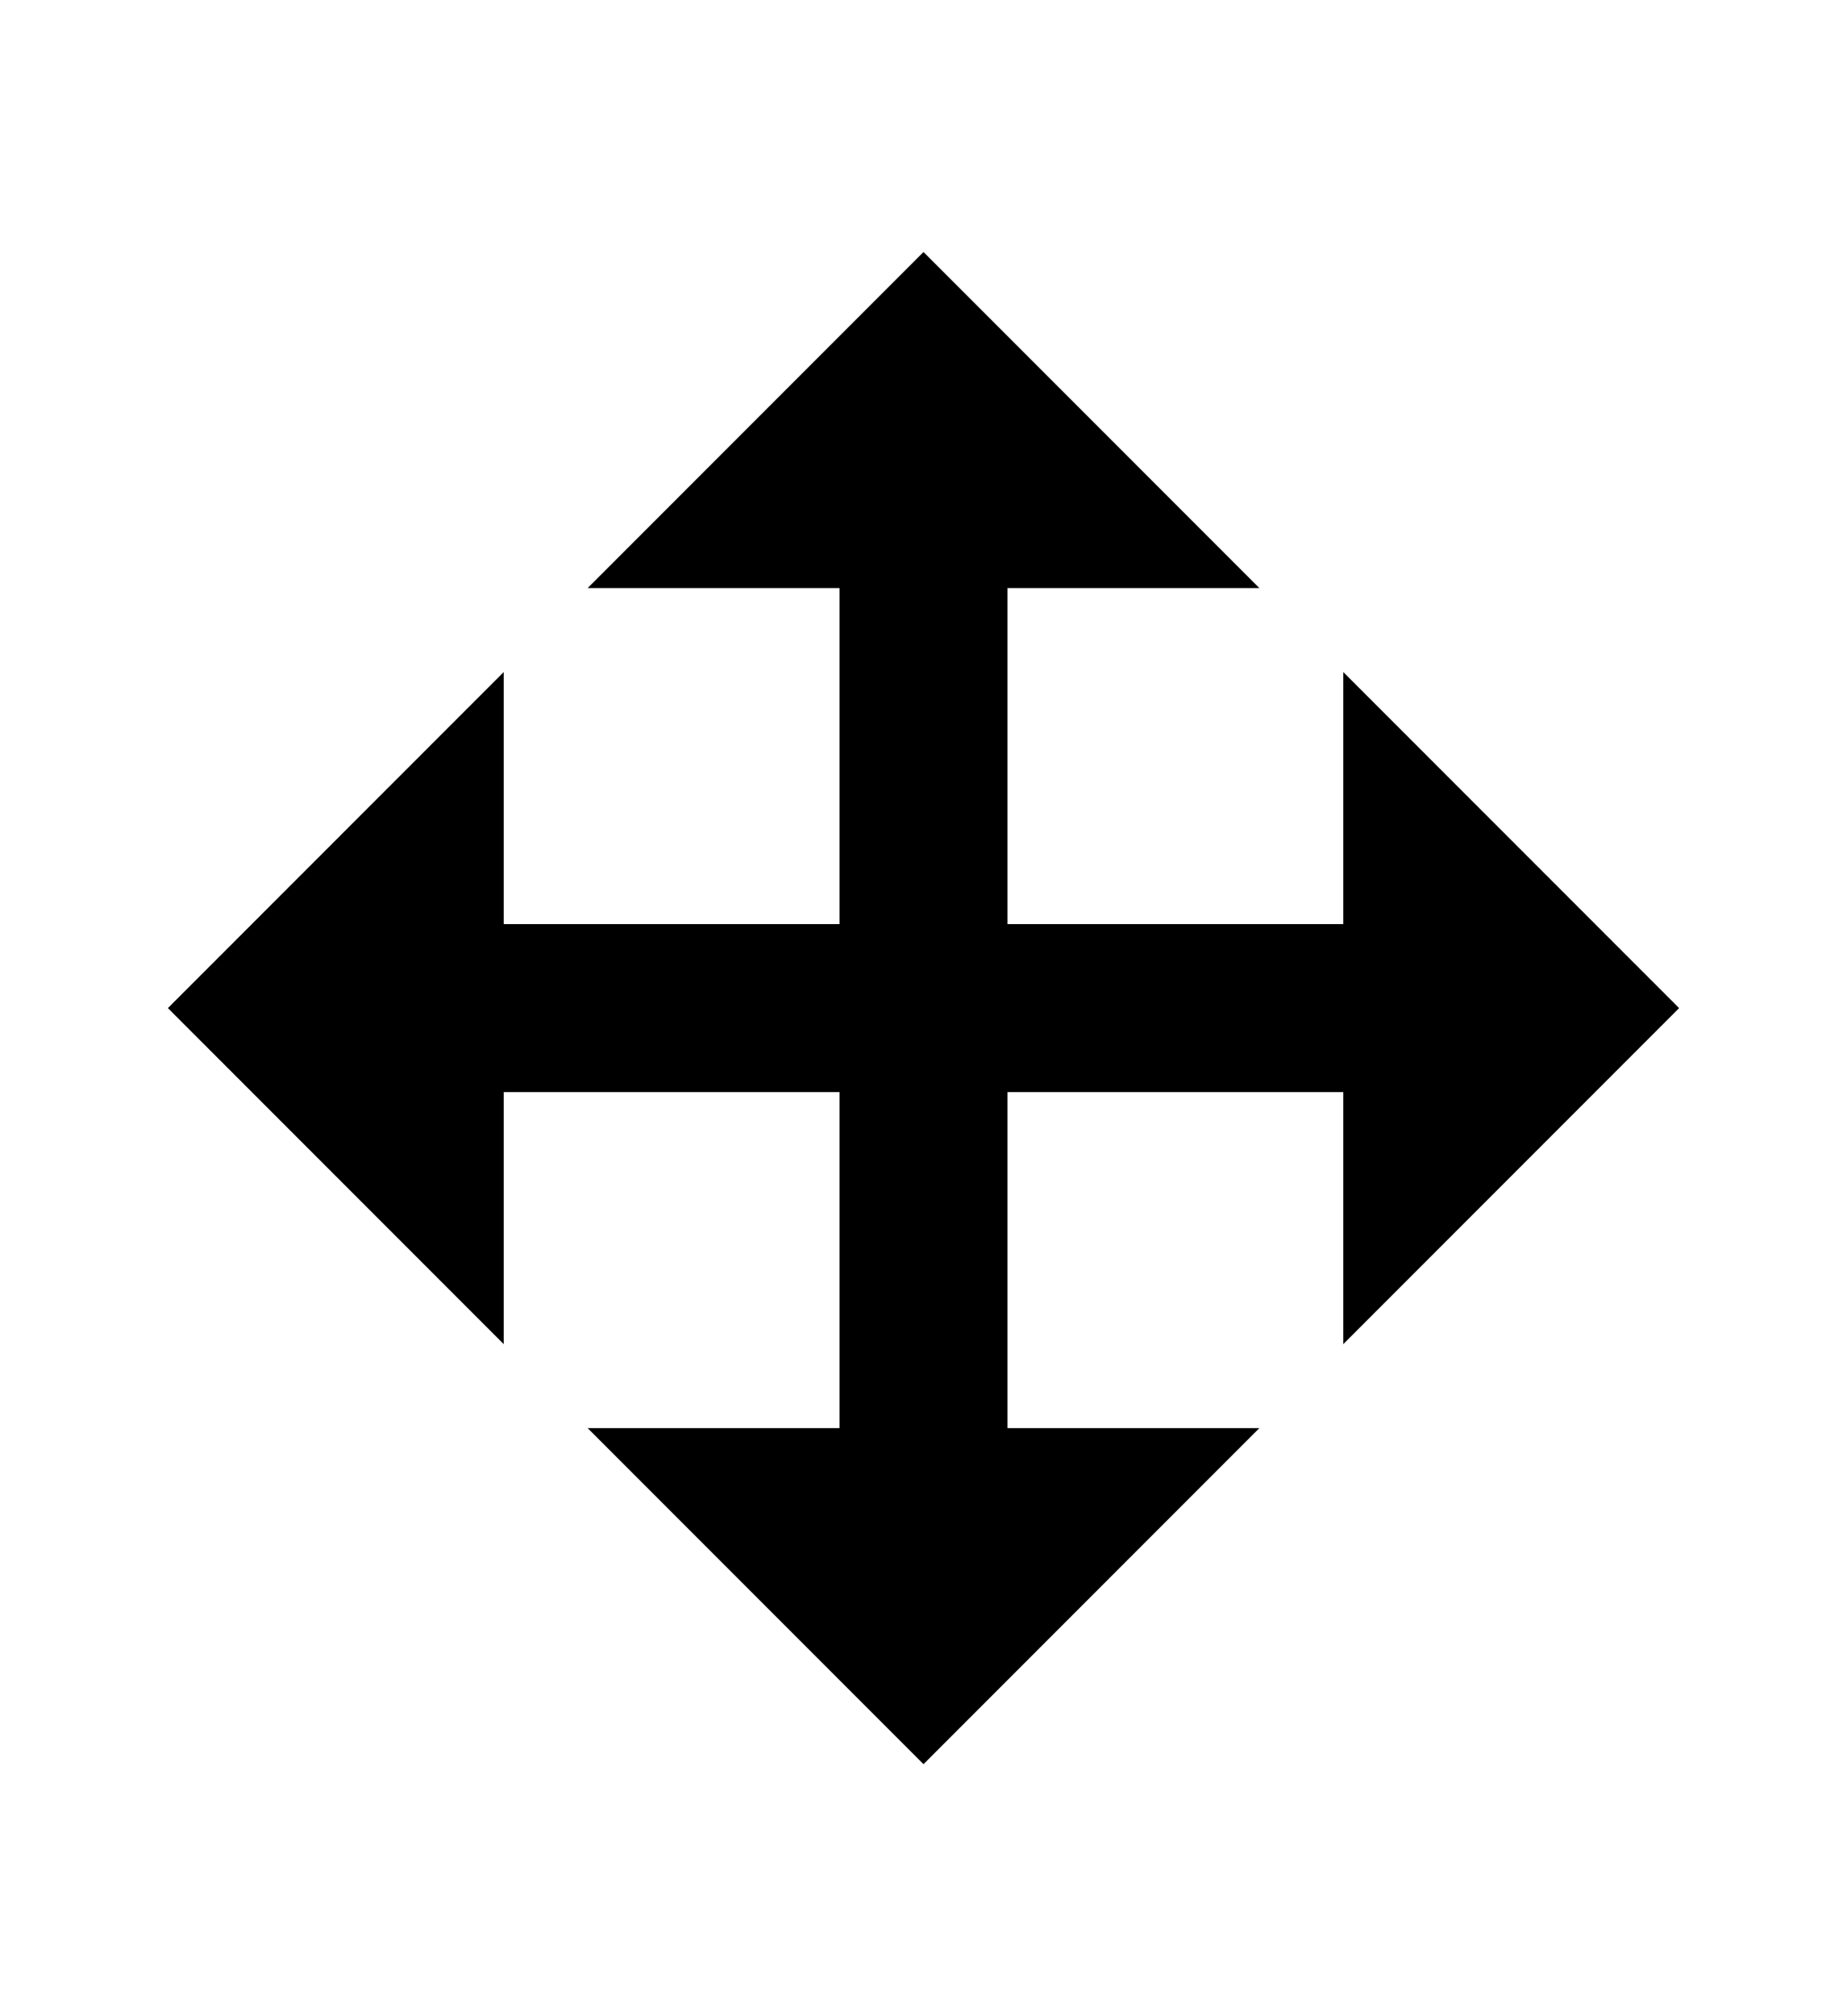 <svg width="440" height="480" viewBox="0 0 440 480" xmlns="http://www.w3.org/2000/svg" ><title>move-alt</title><path d="M320 320l80-80-80-80 0 60-80 0 0-80 60 0-80-80-80 80 60 0 0 80-80 0 0-60-80 80 80 80 0-60 80 0 0 80-60 0 80 80 80-80-60 0 0-80 80 0 0 60z" /></svg>
